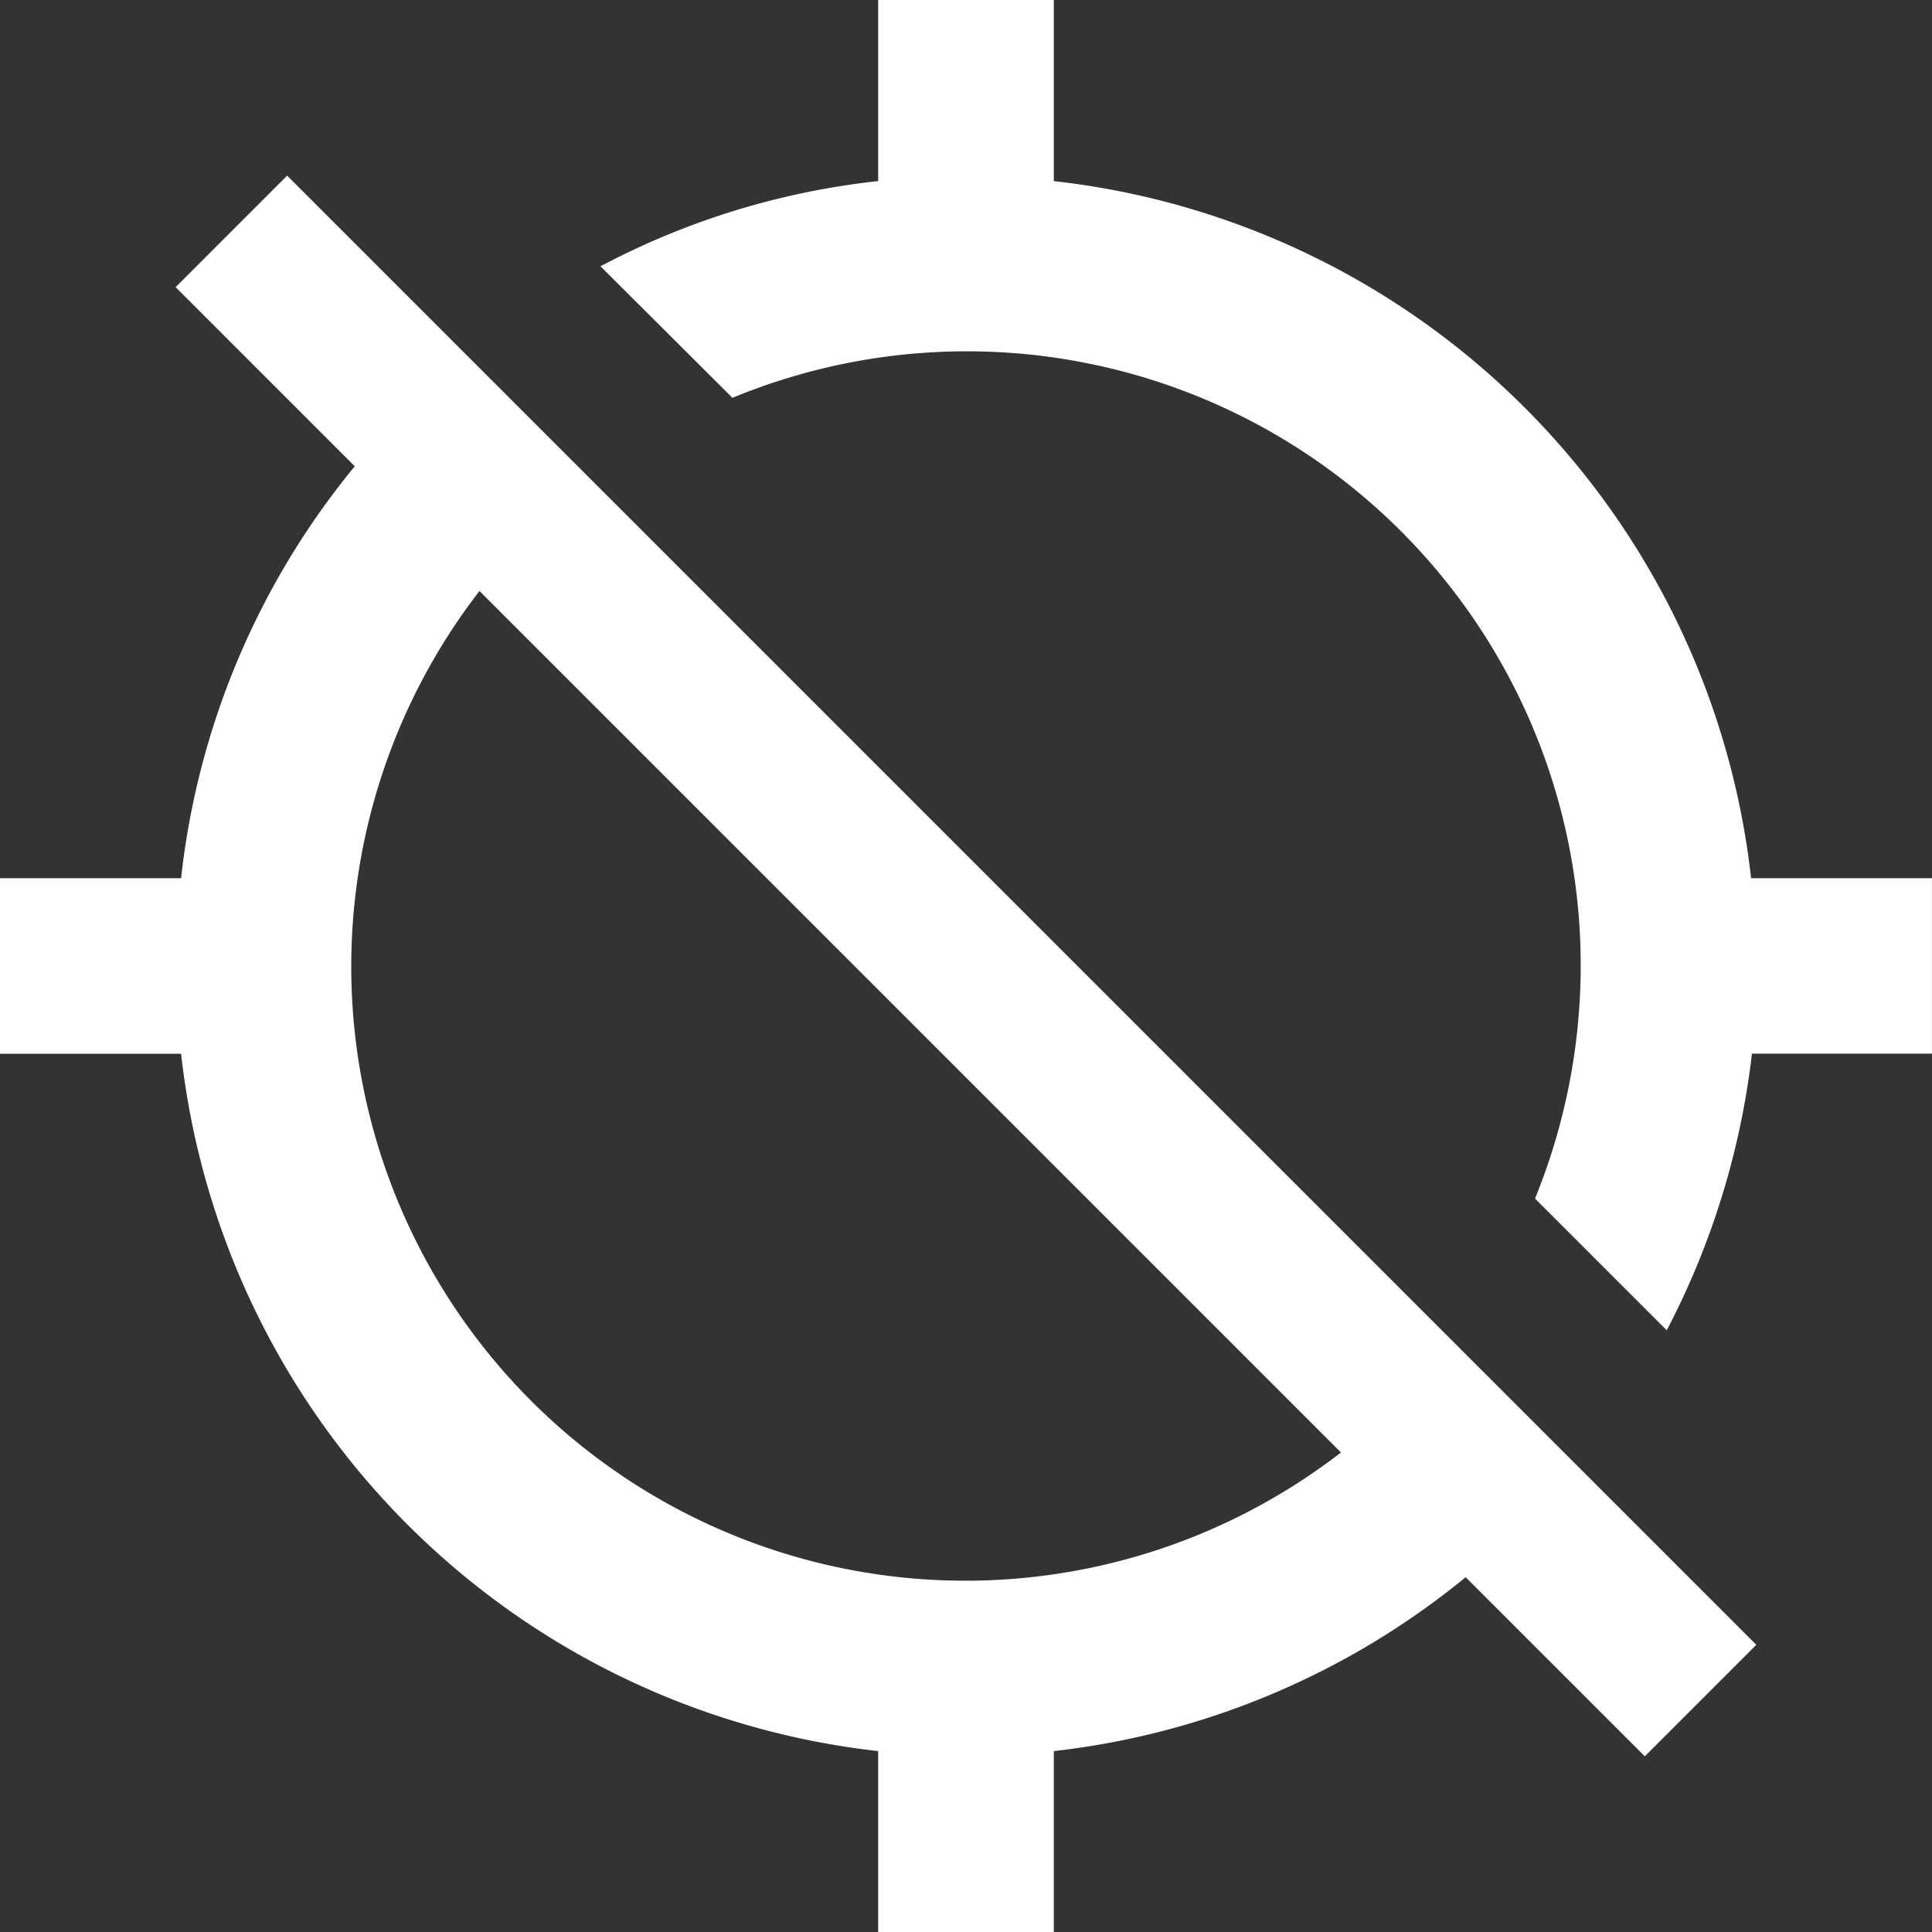 <svg xmlns="http://www.w3.org/2000/svg" width="48.006" height="48.006" viewBox="0 0 48.006 48.006">
  <rect x="0" y="0" width="48.006" height="48.006" fill="#333333" stroke="none"/>
  <path id="Icon_material-location-disabled" data-name="Icon material-location-disabled" d="M45.011,23.321A19.626,19.626,0,0,0,27.685,6V1.5H23.321V6a19.1,19.1,0,0,0-6.9,2.117L19.7,11.385A15.253,15.253,0,0,1,40.777,25.5a15.344,15.344,0,0,1-1.135,5.782l3.273,3.273a19.738,19.738,0,0,0,2.117-6.874h4.473V23.321ZM5.864,8.635l4.451,4.451A19.45,19.45,0,0,0,6,23.321H1.5v4.364H6A19.626,19.626,0,0,0,23.321,45.011v4.5h4.364v-4.5A19.625,19.625,0,0,0,37.919,40.69l4.451,4.451,2.771-2.771L8.635,5.864ZM34.82,37.591A15.26,15.26,0,0,1,13.414,16.185L34.82,37.591Z" transform="translate(-1.5 -1.5)" fill="#fff"/>
</svg>
